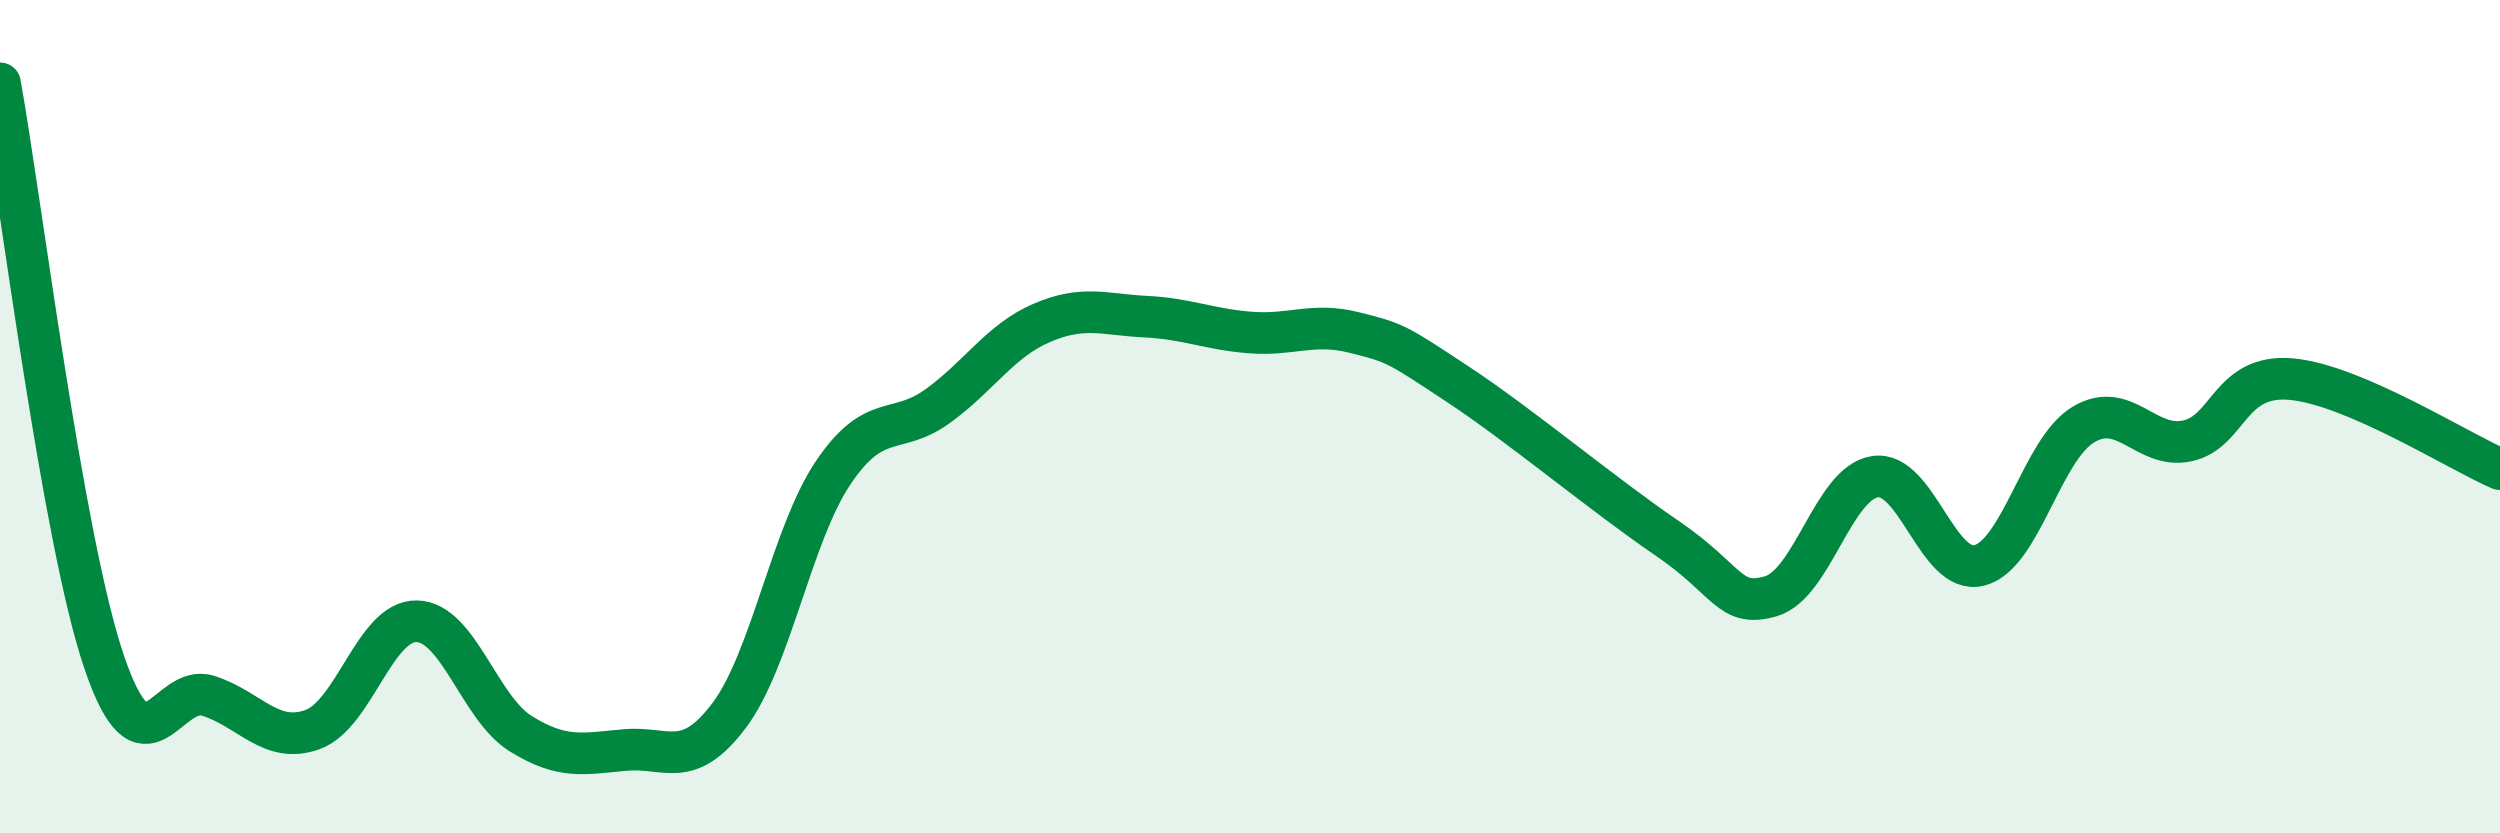 
    <svg width="60" height="20" viewBox="0 0 60 20" xmlns="http://www.w3.org/2000/svg">
      <path
        d="M 0,2 C 0.5,4.78 1.5,12.95 2.5,15.89 C 3.5,18.83 4,16.38 5,16.7 C 6,17.02 6.5,17.87 7.5,17.51 C 8.5,17.15 9,14.89 10,14.91 C 11,14.93 11.5,16.99 12.5,17.61 C 13.5,18.23 14,18.09 15,18 C 16,17.91 16.5,18.5 17.5,17.17 C 18.5,15.84 19,12.82 20,11.34 C 21,9.86 21.5,10.47 22.5,9.75 C 23.5,9.03 24,8.18 25,7.75 C 26,7.32 26.5,7.55 27.5,7.6 C 28.5,7.65 29,7.9 30,7.98 C 31,8.06 31.5,7.73 32.5,7.98 C 33.5,8.23 33.5,8.24 35,9.23 C 36.5,10.22 38.5,11.89 40,12.91 C 41.5,13.93 41.5,14.6 42.5,14.31 C 43.5,14.02 44,11.59 45,11.44 C 46,11.29 46.5,13.82 47.5,13.57 C 48.5,13.32 49,10.79 50,10.19 C 51,9.59 51.5,10.8 52.5,10.58 C 53.5,10.36 53.5,8.96 55,9.1 C 56.5,9.24 59,10.83 60,11.26L60 20L0 20Z"
        fill="#008740"
        opacity="0.1"
        stroke-linecap="round"
        stroke-linejoin="round"
      />
      <path
        d="M 0,2 C 0.5,4.78 1.5,12.95 2.5,15.89 C 3.5,18.83 4,16.38 5,16.7 C 6,17.02 6.5,17.87 7.5,17.51 C 8.5,17.15 9,14.89 10,14.91 C 11,14.93 11.5,16.99 12.5,17.61 C 13.5,18.23 14,18.09 15,18 C 16,17.91 16.5,18.5 17.5,17.17 C 18.5,15.84 19,12.82 20,11.34 C 21,9.86 21.5,10.47 22.5,9.75 C 23.5,9.03 24,8.18 25,7.75 C 26,7.32 26.5,7.55 27.5,7.6 C 28.5,7.65 29,7.9 30,7.98 C 31,8.06 31.5,7.73 32.5,7.98 C 33.5,8.23 33.5,8.24 35,9.23 C 36.5,10.22 38.5,11.89 40,12.91 C 41.5,13.93 41.5,14.6 42.5,14.31 C 43.5,14.02 44,11.59 45,11.44 C 46,11.29 46.5,13.82 47.5,13.57 C 48.5,13.32 49,10.79 50,10.19 C 51,9.59 51.5,10.8 52.5,10.58 C 53.5,10.36 53.5,8.96 55,9.1 C 56.5,9.24 59,10.83 60,11.26"
        stroke="#008740"
        stroke-width="1"
        fill="none"
        stroke-linecap="round"
        stroke-linejoin="round"
      />
    </svg>
  